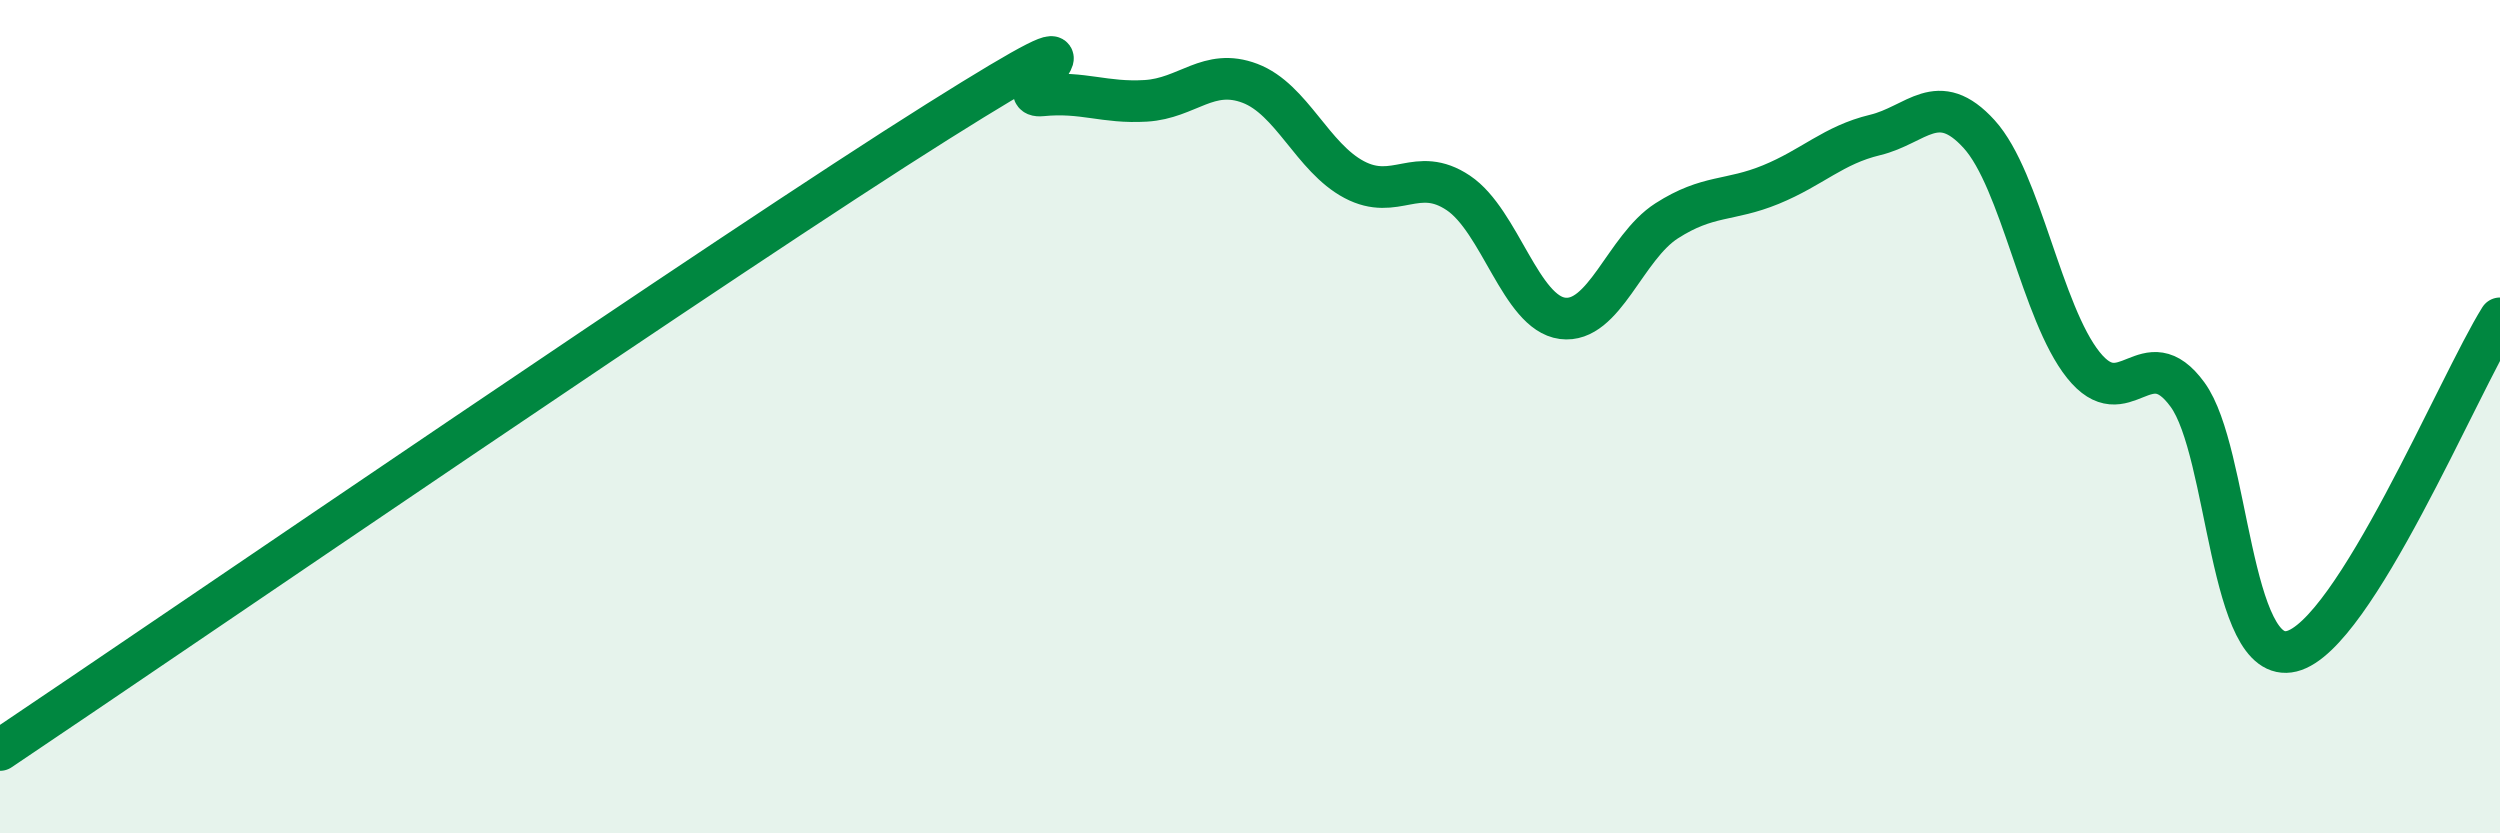 
    <svg width="60" height="20" viewBox="0 0 60 20" xmlns="http://www.w3.org/2000/svg">
      <path
        d="M 0,18 C 4.5,14.98 17.5,6.06 22.5,2.92 C 27.5,-0.22 24,2.39 25,2.29 C 26,2.19 26.5,2.48 27.5,2.42 C 28.5,2.36 29,1.62 30,2 C 31,2.38 31.5,3.78 32.5,4.31 C 33.5,4.84 34,3.96 35,4.63 C 36,5.3 36.5,7.51 37.5,7.64 C 38.5,7.77 39,5.94 40,5.3 C 41,4.66 41.5,4.84 42.5,4.43 C 43.5,4.02 44,3.48 45,3.24 C 46,3 46.5,2.12 47.5,3.22 C 48.5,4.32 49,7.51 50,8.76 C 51,10.01 51.5,8.1 52.5,9.47 C 53.5,10.84 53.5,16 55,15.63 C 56.5,15.26 59,9.24 60,7.64L60 20L0 20Z"
        fill="#008740"
        opacity="0.1"
        stroke-linecap="round"
        stroke-linejoin="round"
      />
      <path
        d="M 0,18 C 4.5,14.98 17.5,6.06 22.5,2.92 C 27.5,-0.22 24,2.39 25,2.29 C 26,2.19 26.5,2.48 27.5,2.42 C 28.5,2.36 29,1.62 30,2 C 31,2.38 31.5,3.78 32.5,4.31 C 33.5,4.84 34,3.96 35,4.63 C 36,5.3 36.5,7.51 37.5,7.64 C 38.5,7.77 39,5.94 40,5.3 C 41,4.66 41.5,4.84 42.5,4.43 C 43.5,4.02 44,3.48 45,3.24 C 46,3 46.5,2.12 47.5,3.22 C 48.5,4.32 49,7.51 50,8.76 C 51,10.01 51.5,8.1 52.5,9.47 C 53.5,10.84 53.5,16 55,15.63 C 56.5,15.26 59,9.24 60,7.64"
        stroke="#008740"
        stroke-width="1"
        fill="none"
        stroke-linecap="round"
        stroke-linejoin="round"
      />
    </svg>
  